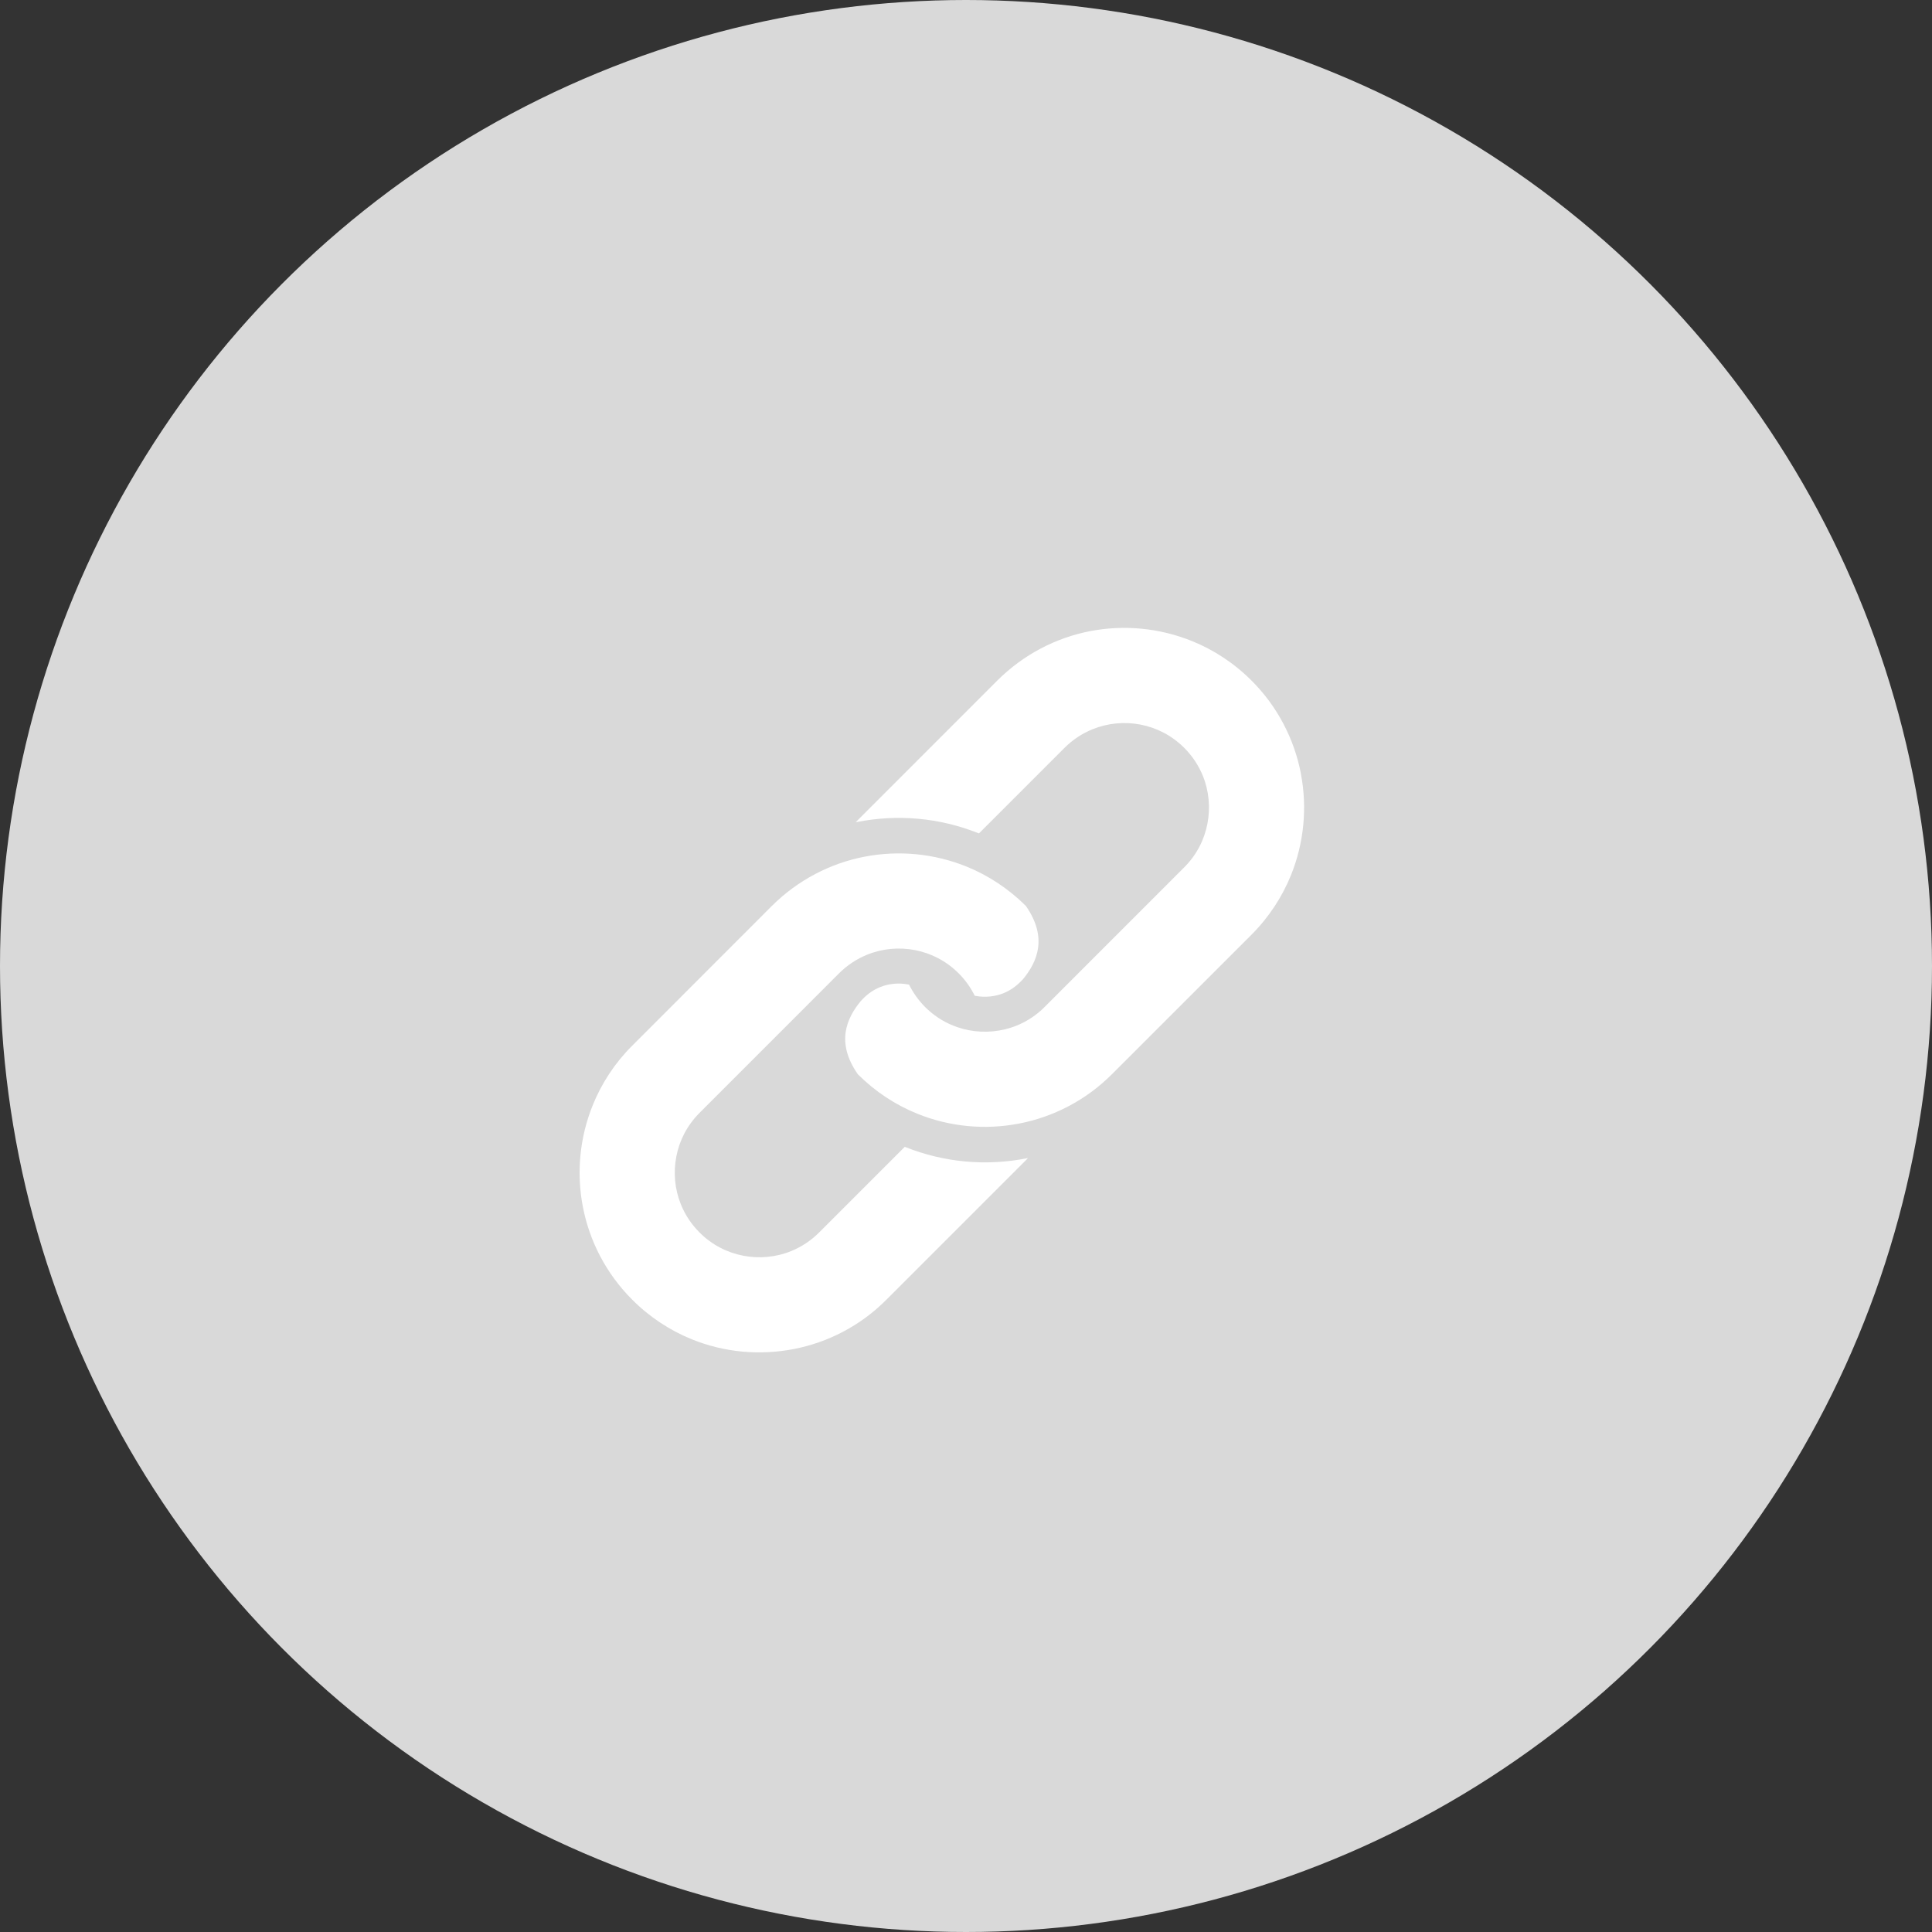 <svg width="40" height="40" viewBox="0 0 40 40" fill="none" xmlns="http://www.w3.org/2000/svg">
<rect x="0" y="0" width="40" height="40" fill="#333333" stroke="none"/>
<circle cx="20" cy="20" r="20" fill="#D9D9D9"/>
<path d="M26.933 16.012C26.797 15.309 26.454 14.631 25.911 14.09C25.549 13.728 25.128 13.454 24.68 13.273C24.006 13 23.272 12.932 22.569 13.067C21.867 13.203 21.191 13.548 20.648 14.09L17.76 16.979C17.745 16.993 17.731 17.008 17.718 17.023C17.723 17.023 17.727 17.021 17.732 17.021C18.581 16.851 19.453 16.93 20.255 17.25C20.259 17.251 20.264 17.254 20.268 17.255L22.041 15.482C22.214 15.31 22.41 15.183 22.621 15.098C22.935 14.97 23.283 14.938 23.614 15.002C23.947 15.067 24.258 15.225 24.517 15.482C24.69 15.655 24.817 15.851 24.903 16.061C25.031 16.375 25.063 16.724 24.998 17.056C24.933 17.388 24.776 17.7 24.517 17.958L21.628 20.848C21.456 21.021 21.261 21.147 21.05 21.233C20.735 21.361 20.386 21.392 20.055 21.329C19.724 21.264 19.412 21.107 19.152 20.848C19.013 20.707 18.904 20.552 18.821 20.386C18.813 20.385 18.804 20.382 18.796 20.381C18.603 20.345 18.396 20.364 18.215 20.44C18.09 20.492 17.977 20.568 17.879 20.666L17.823 20.724C17.53 21.079 17.299 21.581 17.761 22.242C18.122 22.602 18.542 22.877 18.991 23.058C19.665 23.331 20.397 23.398 21.1 23.262C21.802 23.127 22.479 22.784 23.022 22.24L25.911 19.352C26.271 18.991 26.546 18.569 26.728 18.12C27 17.448 27.068 16.714 26.932 16.012H26.933Z" fill="white"/>
<path d="M18.745 23.749C18.74 23.747 18.736 23.746 18.732 23.744L16.959 25.517C16.786 25.69 16.591 25.816 16.381 25.902C16.066 26.031 15.717 26.062 15.386 25.998C15.054 25.933 14.742 25.776 14.483 25.517C14.31 25.344 14.184 25.149 14.098 24.938C13.97 24.624 13.938 24.276 14.003 23.943C14.067 23.611 14.225 23.3 14.483 23.041L17.372 20.151C17.545 19.979 17.74 19.853 17.951 19.767C18.265 19.638 18.613 19.607 18.946 19.671C19.277 19.736 19.589 19.893 19.847 20.151C19.988 20.291 20.097 20.448 20.18 20.614C20.188 20.616 20.196 20.618 20.205 20.62C20.398 20.655 20.604 20.634 20.784 20.56C20.91 20.507 21.023 20.431 21.122 20.332L21.178 20.276C21.471 19.921 21.7 19.418 21.24 18.757C20.879 18.397 20.458 18.123 20.01 17.941C19.336 17.669 18.604 17.601 17.899 17.737C17.197 17.872 16.521 18.217 15.978 18.759L13.09 21.649C12.729 22.008 12.454 22.431 12.273 22.88C12 23.552 11.932 24.286 12.068 24.988C12.204 25.692 12.547 26.367 13.09 26.909C13.451 27.271 13.873 27.546 14.321 27.728C14.995 28.001 15.727 28.067 16.431 27.931C17.134 27.796 17.81 27.454 18.352 26.909L21.241 24.02C21.256 24.006 21.269 23.99 21.283 23.977C21.279 23.977 21.273 23.979 21.269 23.979C20.42 24.148 19.547 24.069 18.746 23.749H18.745Z" fill="white"/>
</svg>
